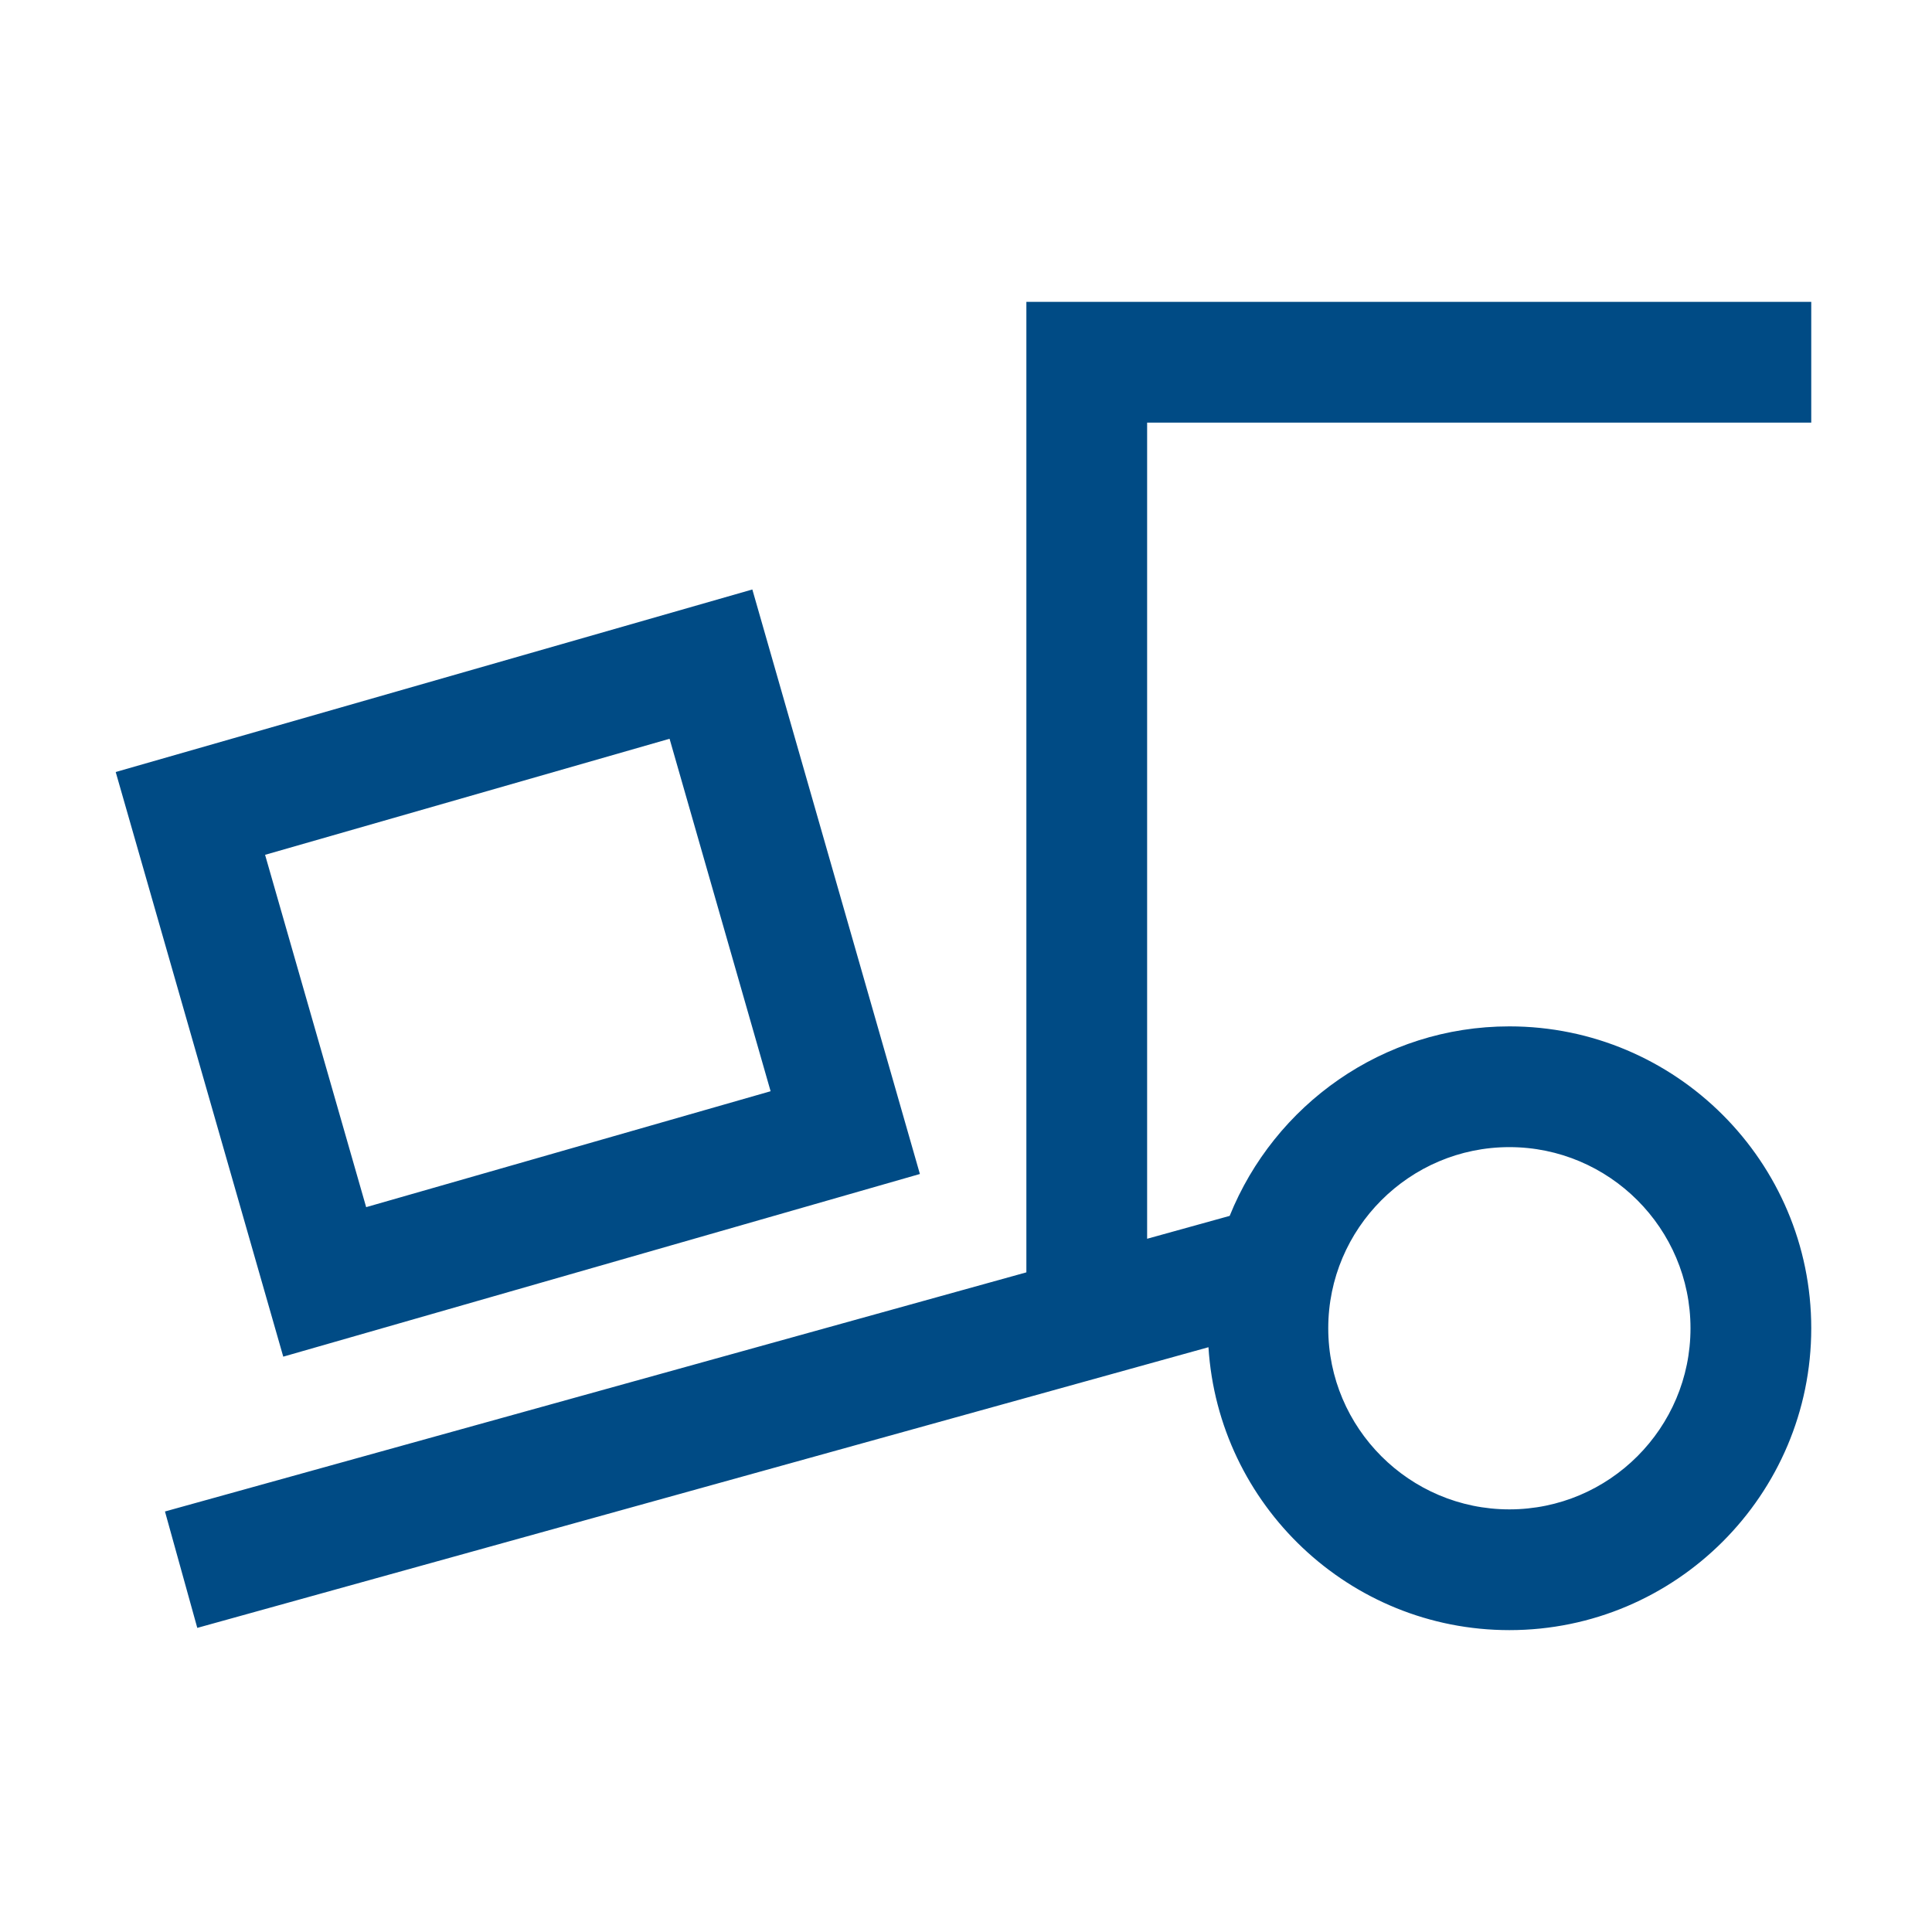 <svg width="44" height="44" viewBox="0 0 44 44" fill="none" xmlns="http://www.w3.org/2000/svg">
<path d="M23.375 6.875V28.977L3.757 34.423L4.493 37.074L27.522 30.682C27.747 34.271 30.73 37.125 34.375 37.125C38.166 37.125 41.25 34.041 41.25 30.25C41.25 26.459 38.166 23.375 34.375 23.375C31.49 23.375 29.023 25.166 28.005 27.691L26.125 28.212V9.625H41.25V6.875H23.375ZM17.134 13.425L2.635 17.582L6.451 30.897L20.95 26.737L17.134 13.425ZM15.249 16.825L17.55 24.852L8.339 27.492L6.037 19.468L15.249 16.825ZM34.375 26.125C36.65 26.125 38.5 27.976 38.5 30.25C38.5 32.524 36.65 34.375 34.375 34.375C32.101 34.375 30.25 32.524 30.25 30.25C30.25 27.976 32.101 26.125 34.375 26.125Z" fill="#004B85"/>
</svg>
